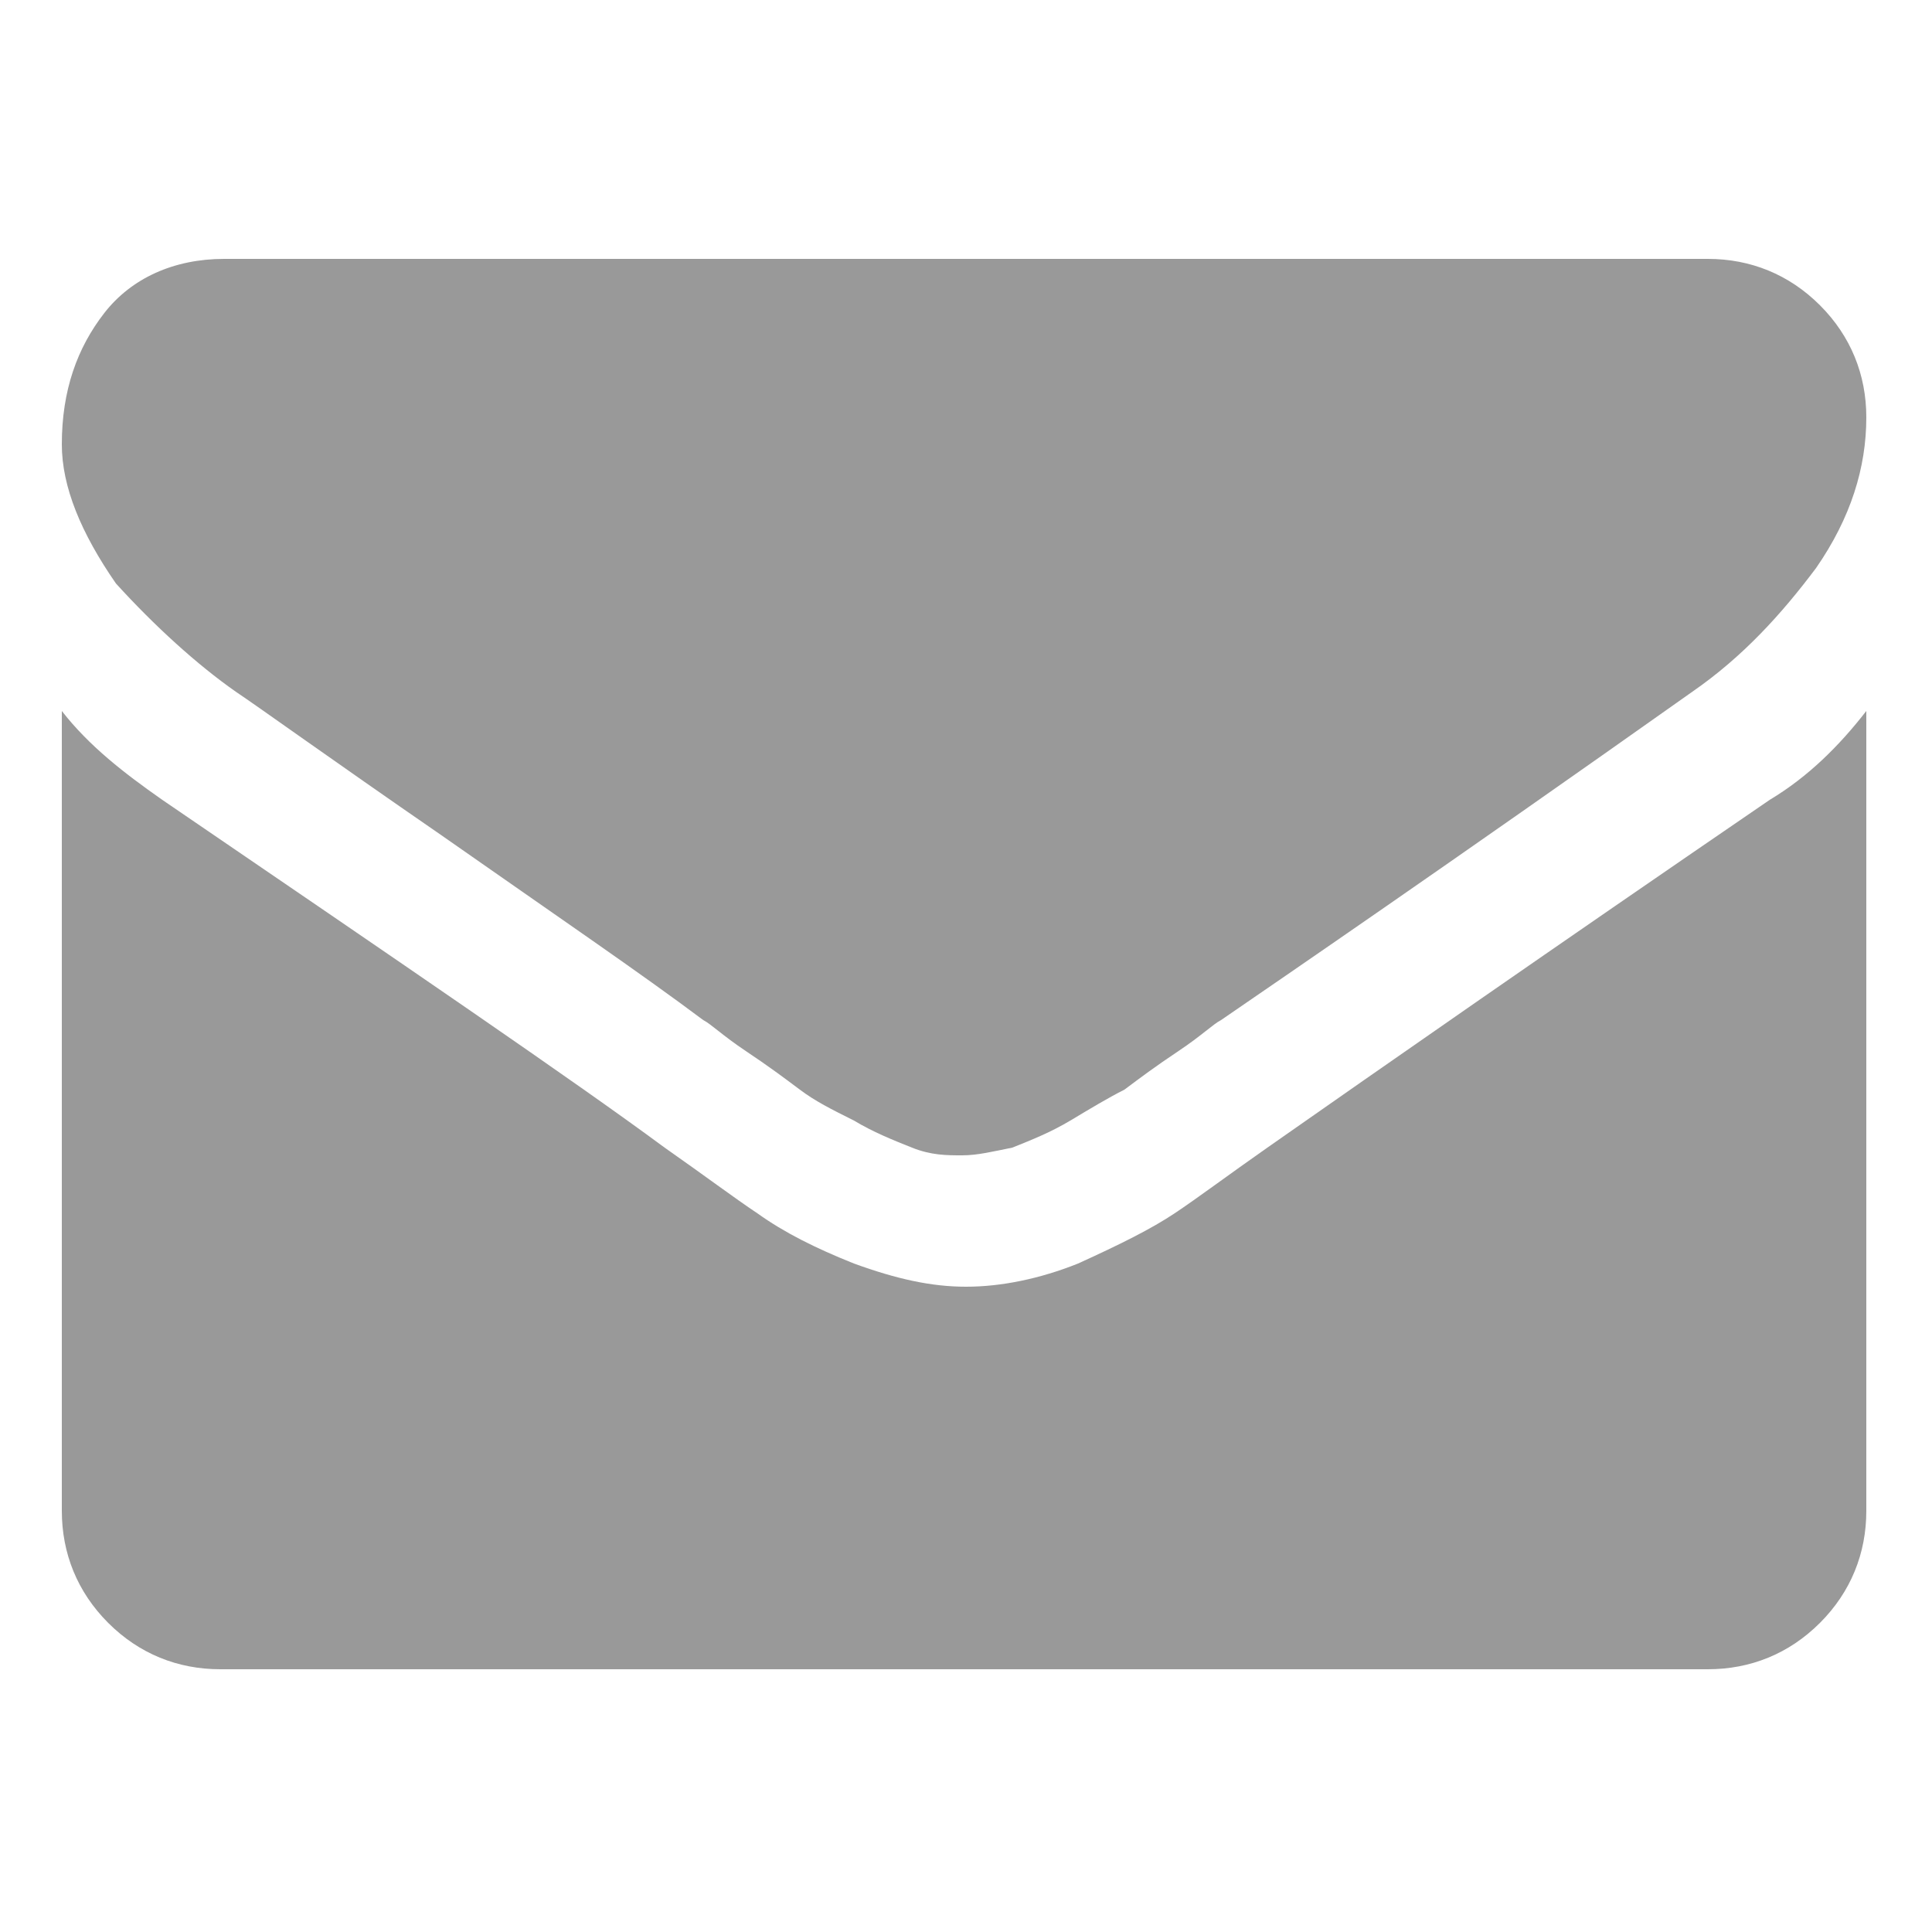 <svg version="1.1" id="Capa_1" xmlns="http://www.w3.org/2000/svg" xmlns:xlink="http://www.w3.org/1999/xlink" x="0px" y="0px"
	 viewBox="236.8 225.2 50 50" style="enable-background:new 236.8 225.2 50 50;" xml:space="preserve">
<style type="text/css">
	.st0{fill:#999999;}
</style>
<g>
	<g>
		<path class="st0" d="M242.9,243.1c0.6,0.4,2.4,1.7,5.3,3.7c3,2.1,5.2,3.6,6.8,4.8c0.2,0.1,0.5,0.4,1.1,0.8c0.6,0.4,1,0.7,1.4,1
			c0.4,0.3,0.8,0.5,1.4,0.8c0.5,0.3,1,0.5,1.5,0.7c0.5,0.2,0.9,0.2,1.3,0.2h0h0c0.4,0,0.8-0.1,1.3-0.2c0.5-0.2,1-0.4,1.5-0.7
			c0.5-0.3,1-0.6,1.4-0.8c0.4-0.3,0.8-0.6,1.4-1c0.6-0.4,0.9-0.7,1.1-0.8c1.6-1.1,5.7-3.9,12.2-8.5c1.3-0.9,2.3-2,3.2-3.2
			c0.9-1.3,1.3-2.6,1.3-3.9c0-1.1-0.4-2.1-1.2-2.9c-0.8-0.8-1.8-1.2-2.9-1.2h-38.4c-1.3,0-2.4,0.5-3.1,1.4c-0.7,0.9-1.1,2-1.1,3.4
			c0,1.1,0.5,2.3,1.4,3.6C240.8,241.4,241.9,242.4,242.9,243.1z"/>
		<path class="st0" d="M282.6,245.9c-5.7,3.9-10,6.9-13,9c-1,0.7-1.8,1.3-2.4,1.7c-0.6,0.4-1.4,0.8-2.5,1.3c-1,0.4-2,0.6-2.9,0.6h0
			h0c-0.9,0-1.8-0.2-2.9-0.6c-1-0.4-1.8-0.8-2.5-1.3c-0.6-0.4-1.4-1-2.4-1.7c-2.3-1.7-6.7-4.7-13-9c-1-0.7-1.9-1.4-2.6-2.3v20.7
			c0,1.1,0.4,2.1,1.2,2.9c0.8,0.8,1.8,1.2,2.9,1.2H281c1.1,0,2.1-0.4,2.9-1.2c0.8-0.8,1.2-1.8,1.2-2.9v-20.7
			C284.4,244.5,283.6,245.3,282.6,245.9z"/>
	</g>
</g>
</svg>
